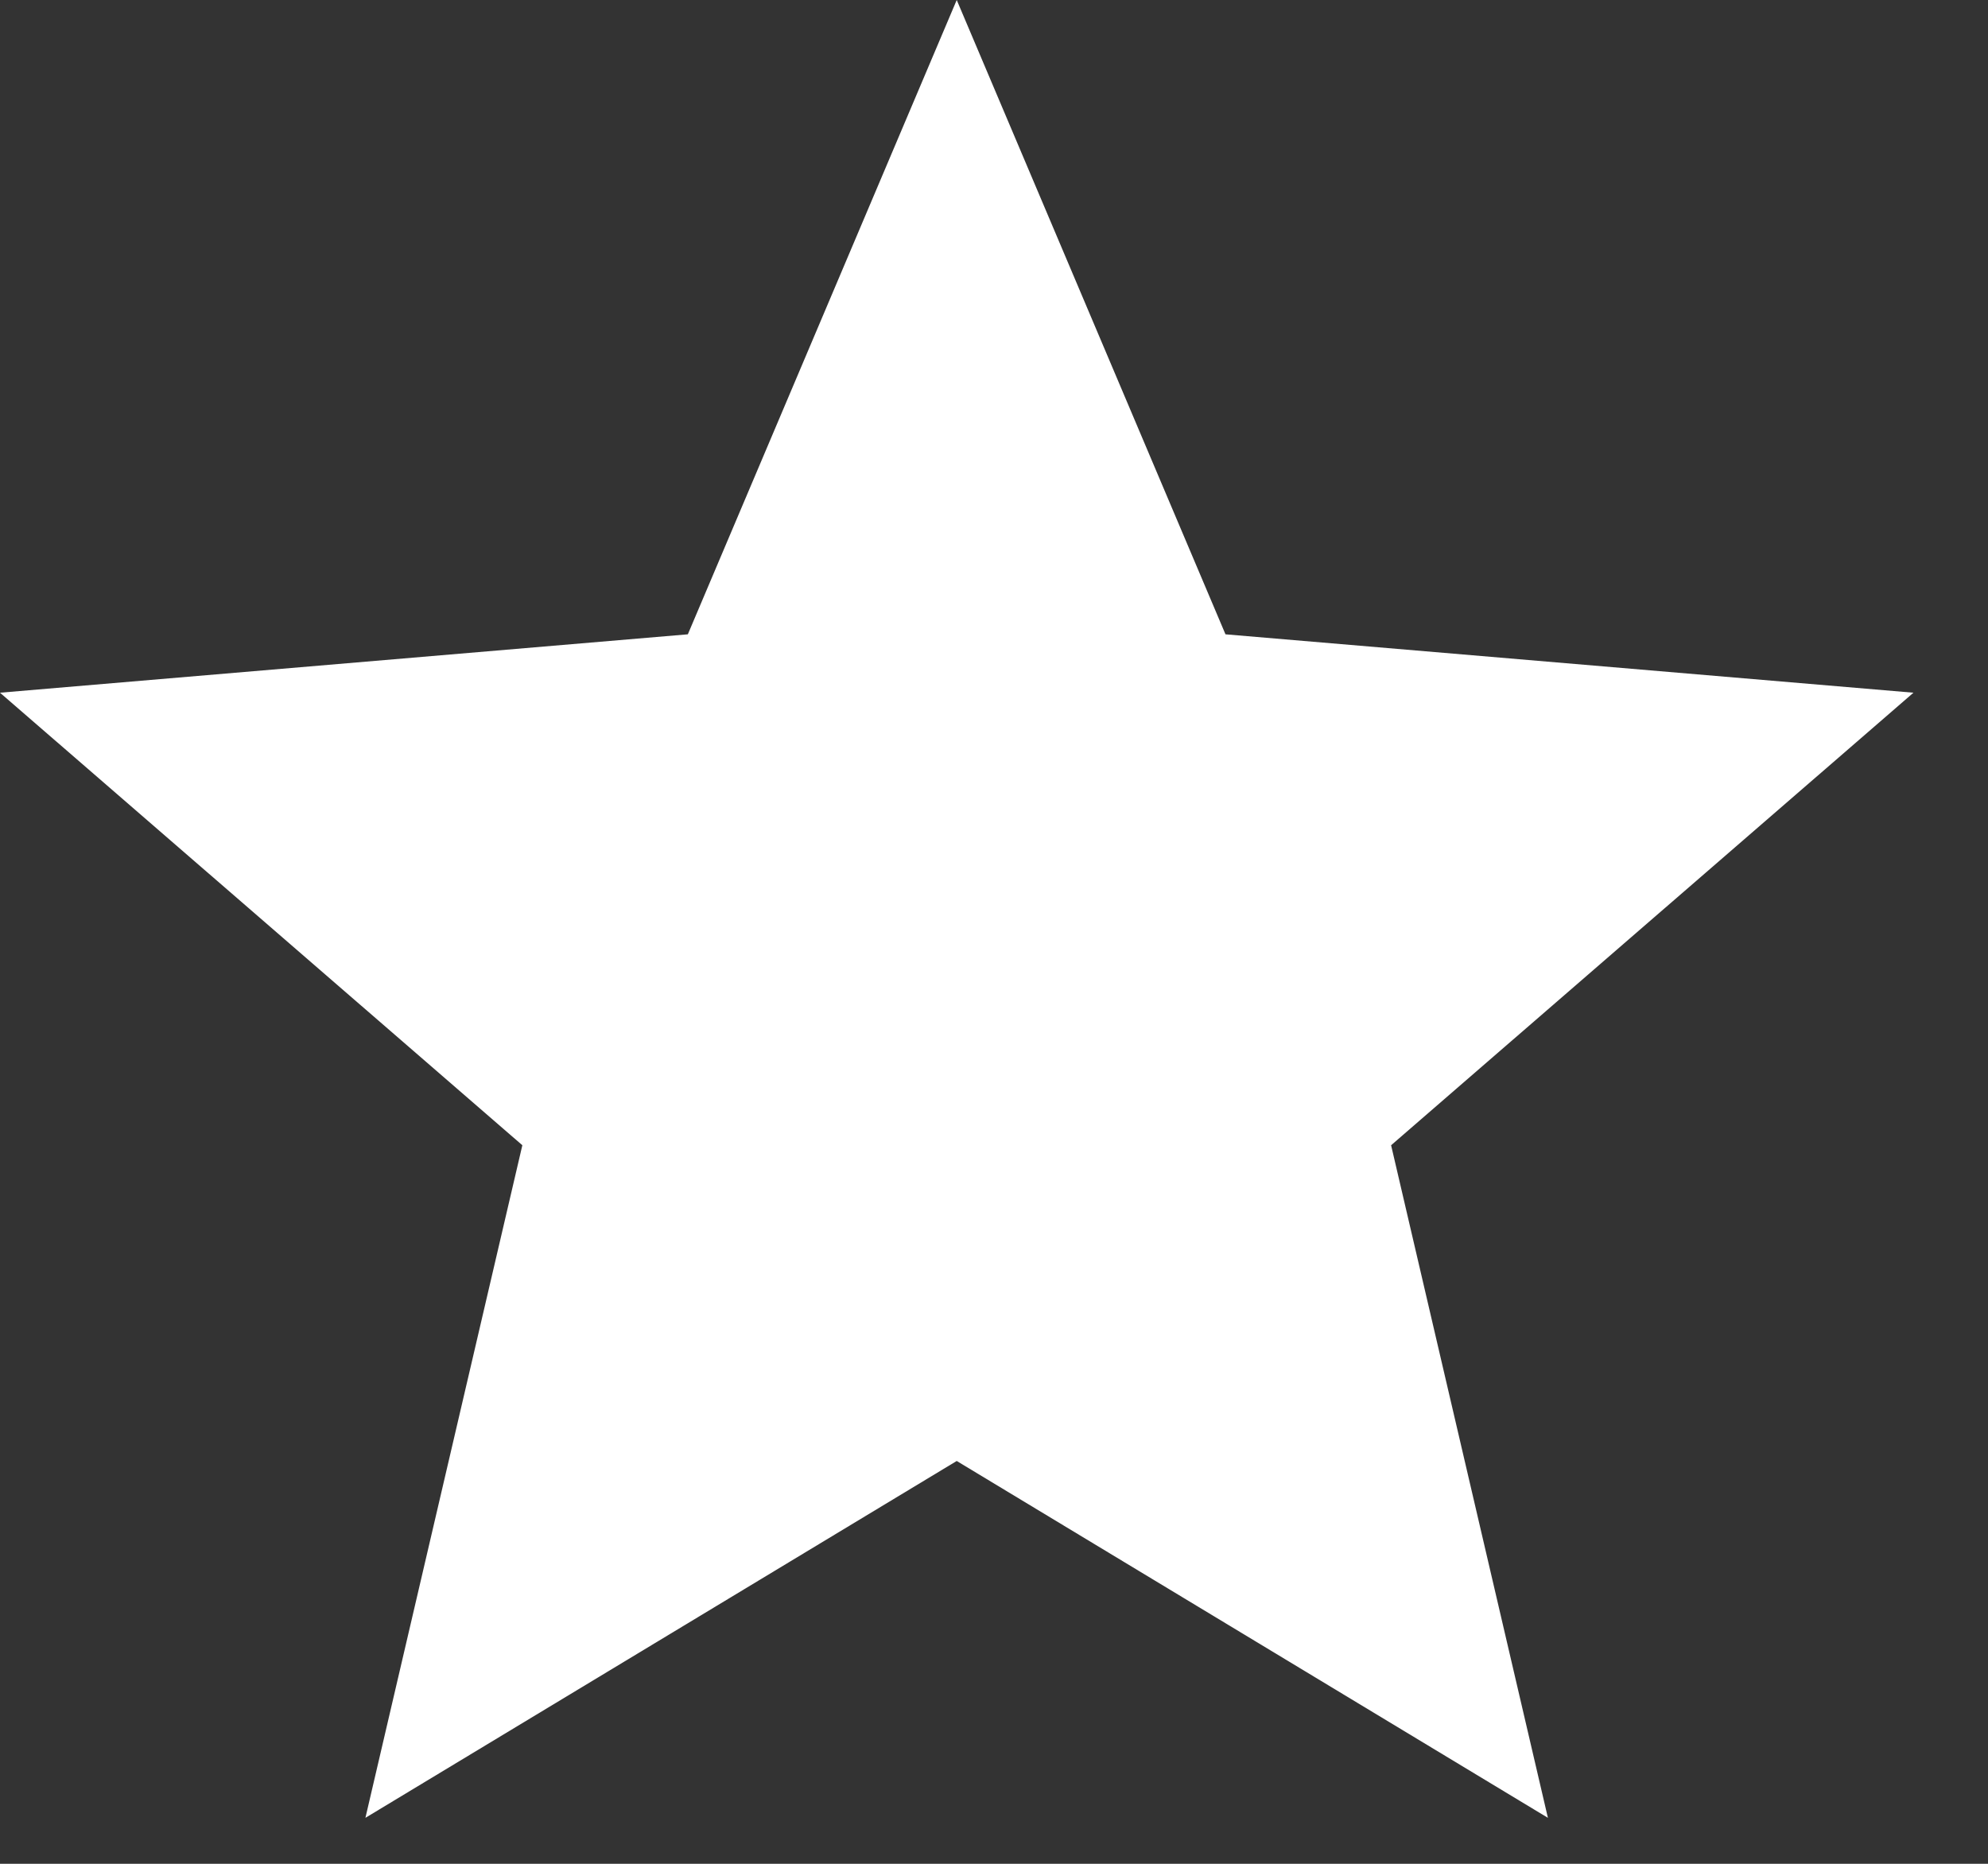 <svg width="16" height="15" viewBox="0 0 16 15" fill="none" xmlns="http://www.w3.org/2000/svg">
<rect x="0" y="0" width="16" height="15" fill="#333333" stroke="none"/>
<path d="M7.7 11.758L12.458 14.63L11.196 9.217L15.4 5.575L9.863 5.105L7.7 0L5.536 5.105L-0 5.575L4.204 9.217L2.941 14.63L7.7 11.758Z" fill="white"/>
</svg>
